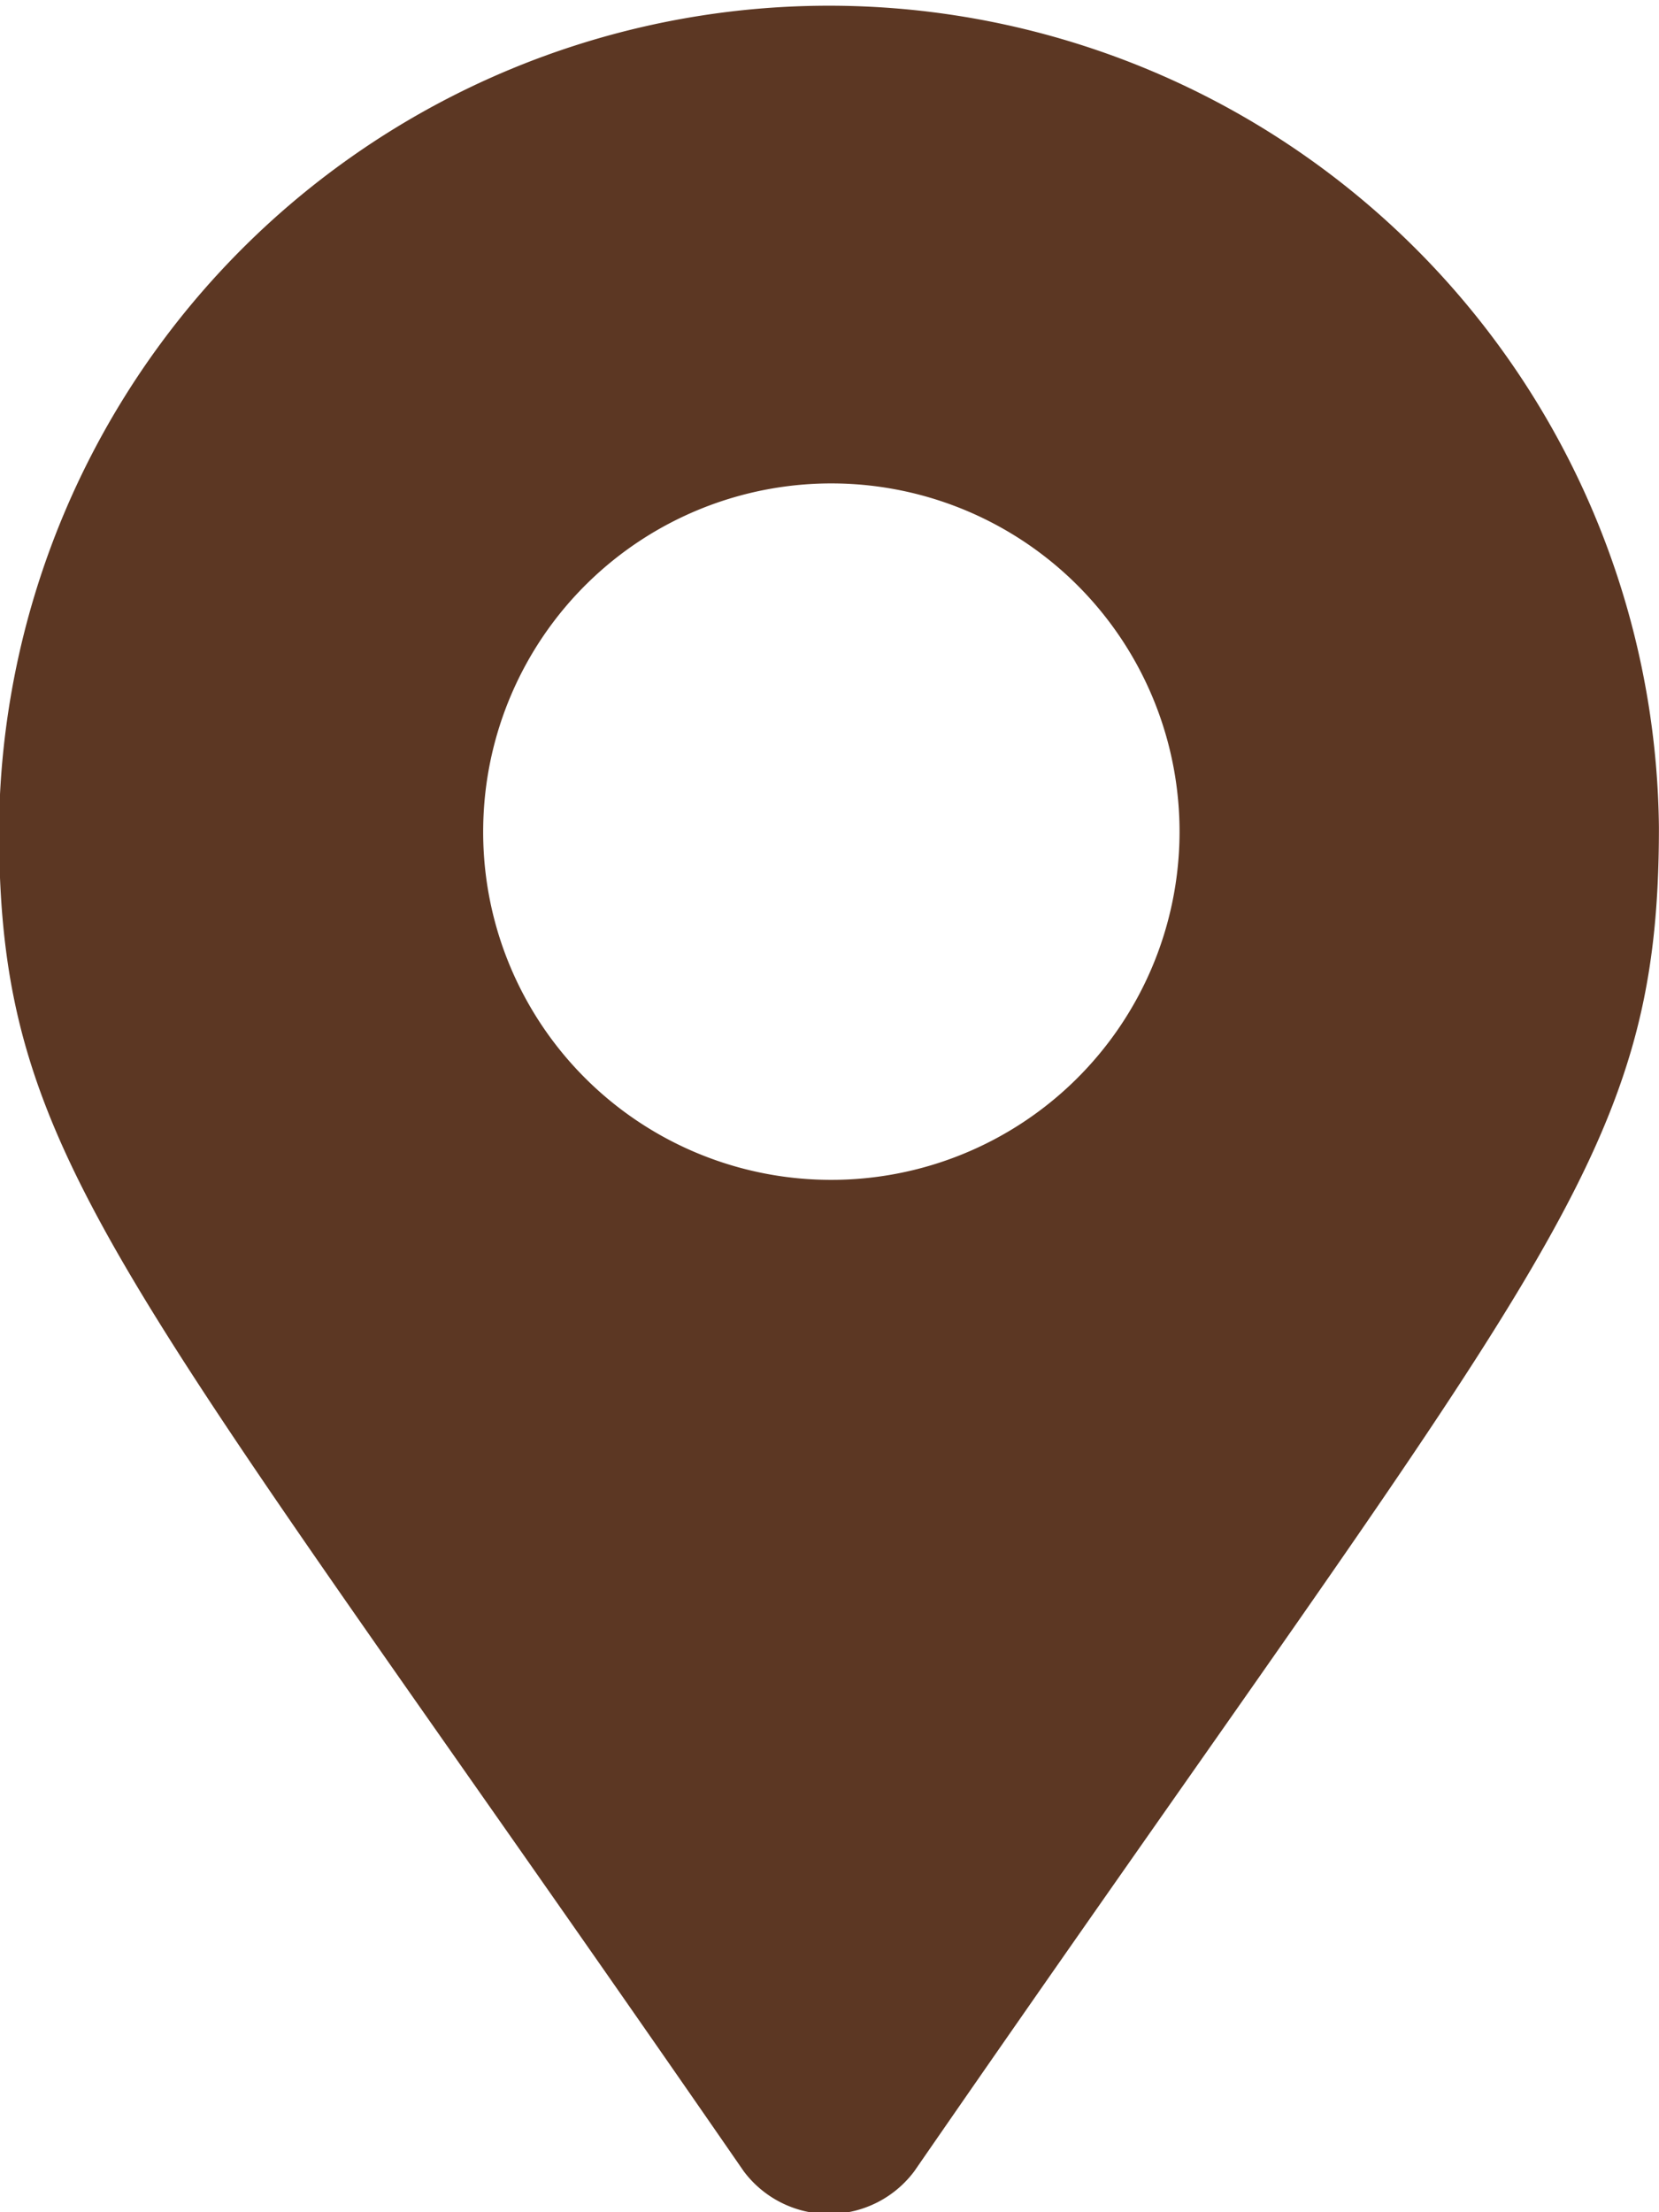 <svg id="icn_add01.svg" xmlns="http://www.w3.org/2000/svg" width="20.25" height="27" viewBox="0 0 20.25 27">
  <defs>
    <style>
      .cls-1 {
        fill: #5c3723;
        fill-rule: evenodd;
      }
    </style>
  </defs>
  <path id="シェイプ_1298" data-name="シェイプ 1298" class="cls-1" d="M683.64,12112.4c-7.667-11.1-9.09-12.3-9.09-16.4a10.131,10.131,0,0,1,20.261,0c0,4.1-1.423,5.3-9.089,16.4a1.3,1.3,0,0,1-2.082,0h0Zm1.041-12.1a4.25,4.25,0,1,0-4.221-4.3A4.245,4.245,0,0,0,684.681,12100.3Z" transform="translate(-674.562 -12085.9)"/>
</svg>
